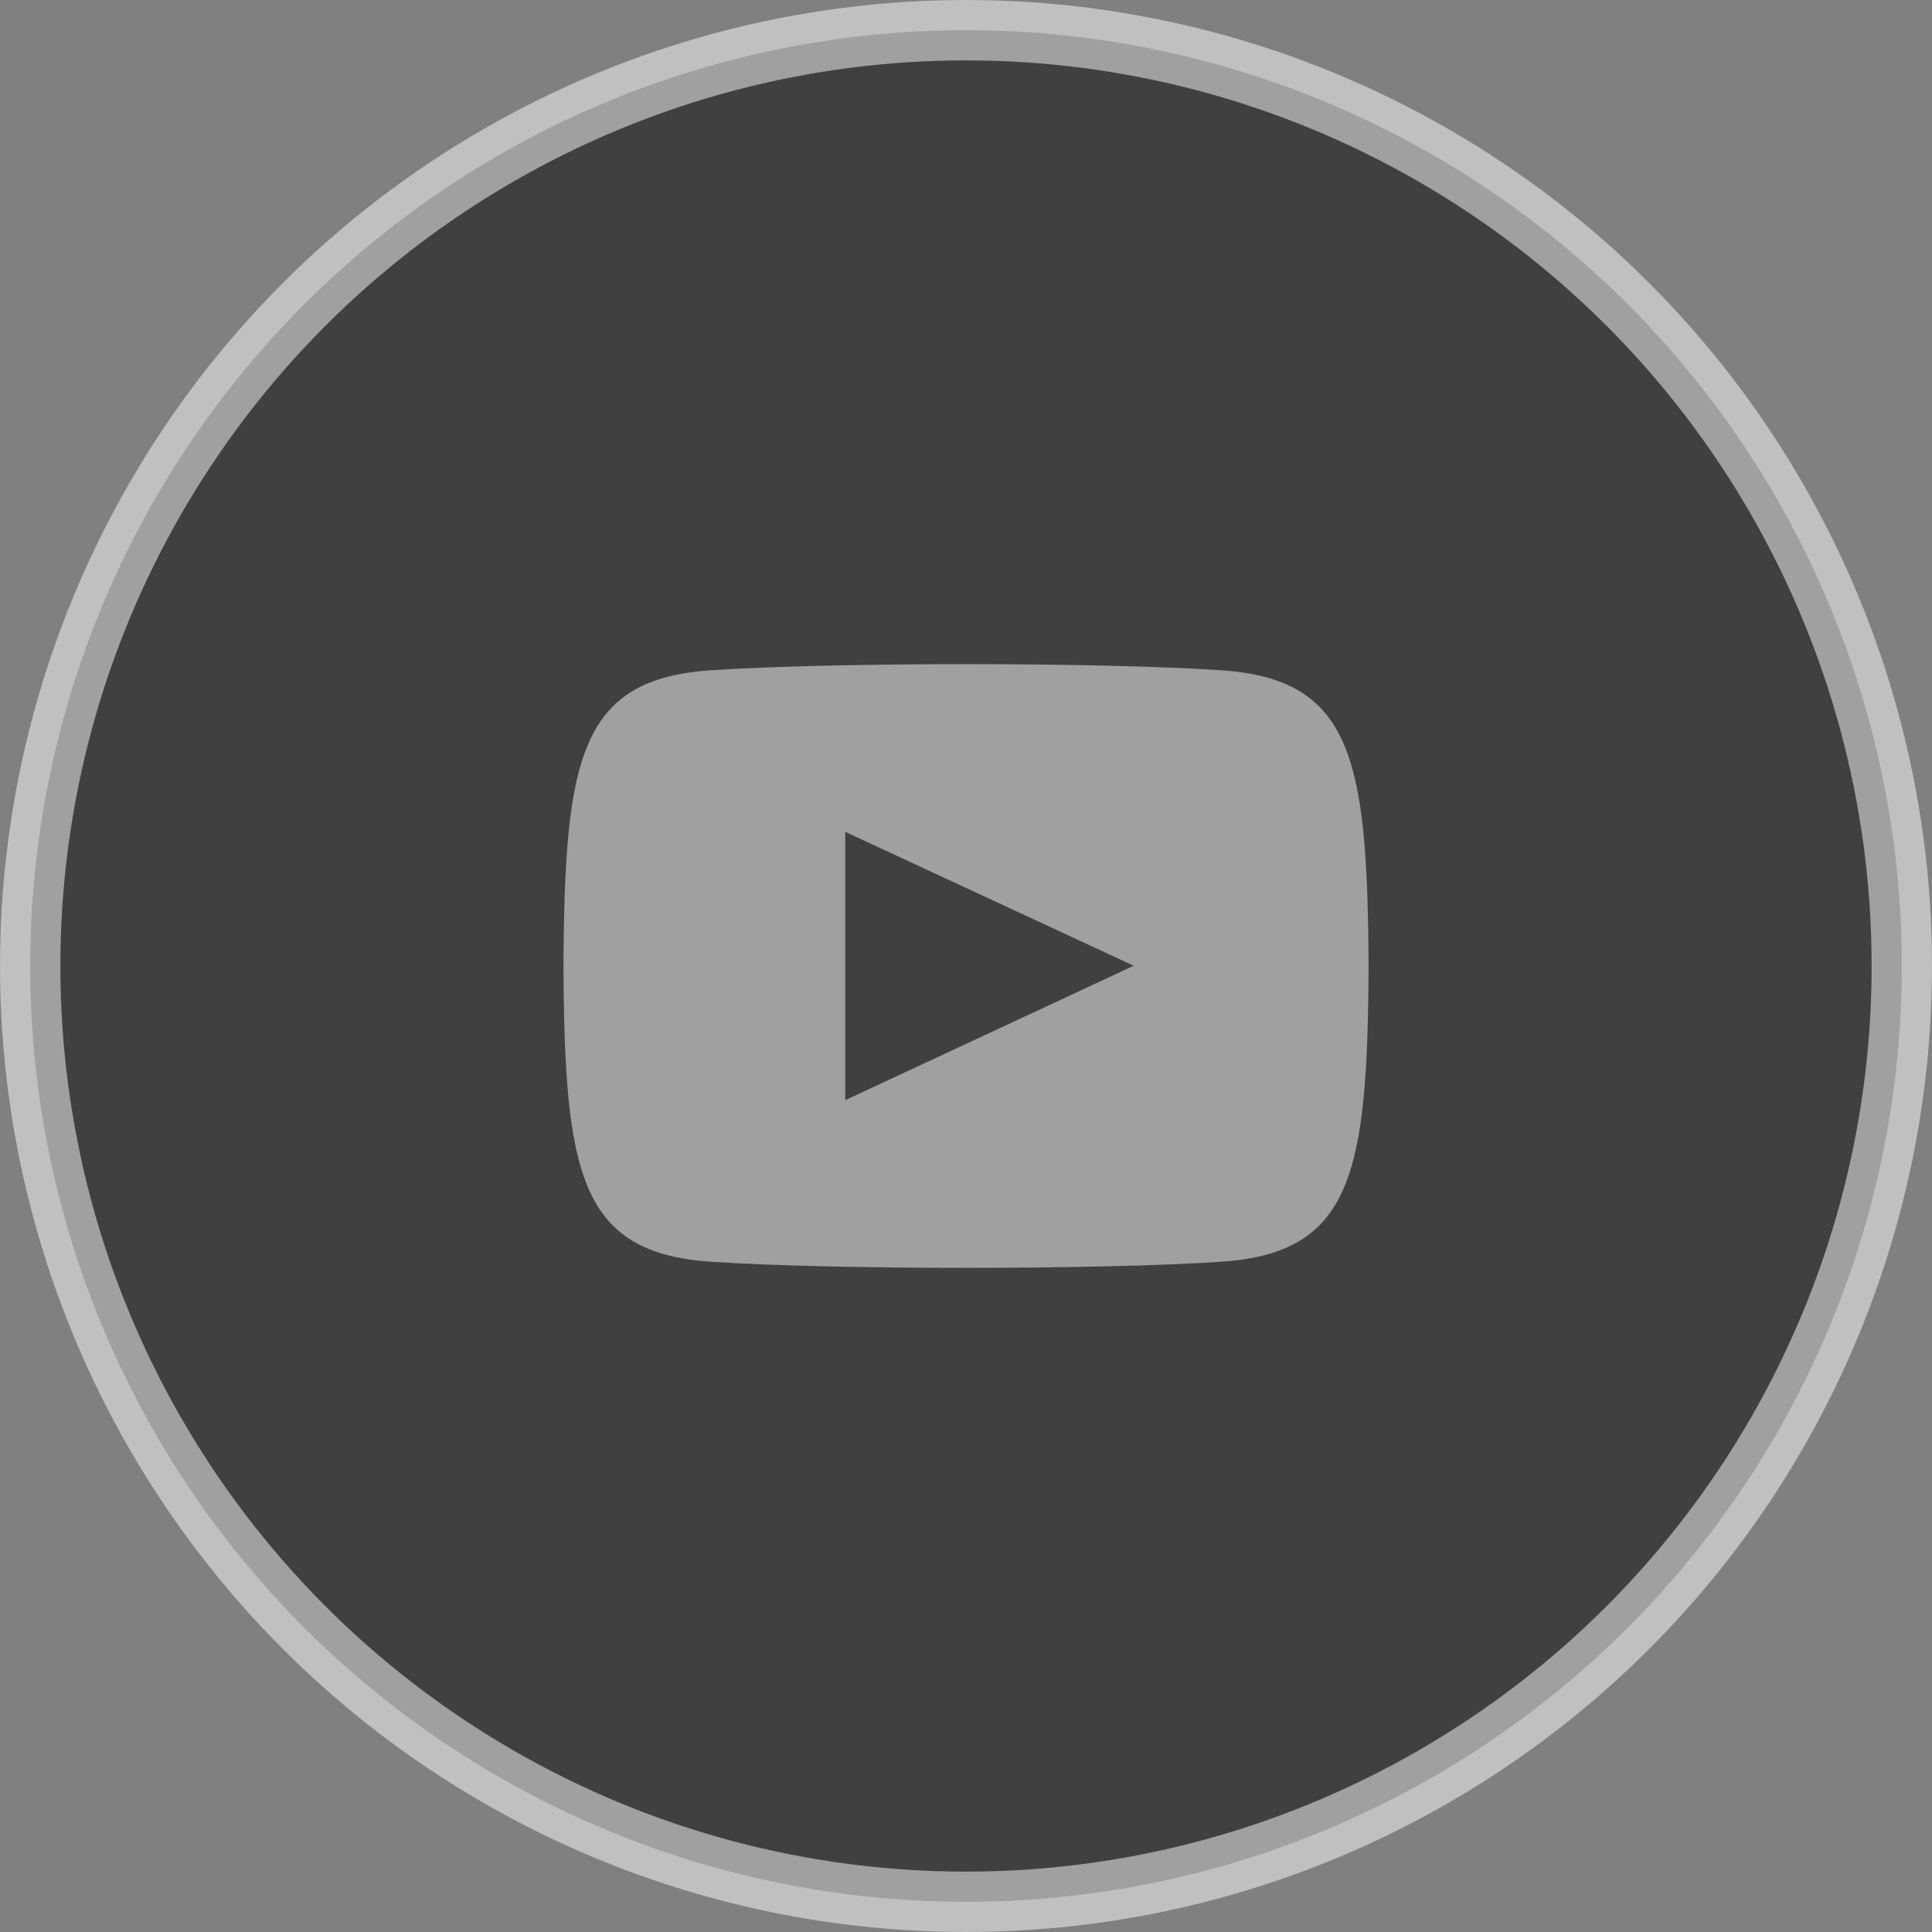 <svg width="32" height="32" viewBox="0 0 32 32" fill="none" xmlns="http://www.w3.org/2000/svg">
<rect x="0" y="0" width="32" height="32" fill="#808080" stroke="none"/>
<circle opacity="0.5" cx="16" cy="16" r="15.5" fill="black" stroke="white"/>
<g opacity="0.5">
<path d="M20.23 11.102C18.228 10.966 13.768 10.967 11.769 11.102C9.604 11.25 9.35 12.558 9.333 16C9.35 19.436 9.603 20.75 11.77 20.898C13.769 21.033 18.229 21.034 20.231 20.898C22.396 20.75 22.651 19.441 22.668 16C22.65 12.564 22.397 11.25 20.23 11.102ZM14 18.222V13.778L18.778 15.996L14 18.222Z" fill="white"/>
</g>
</svg>
